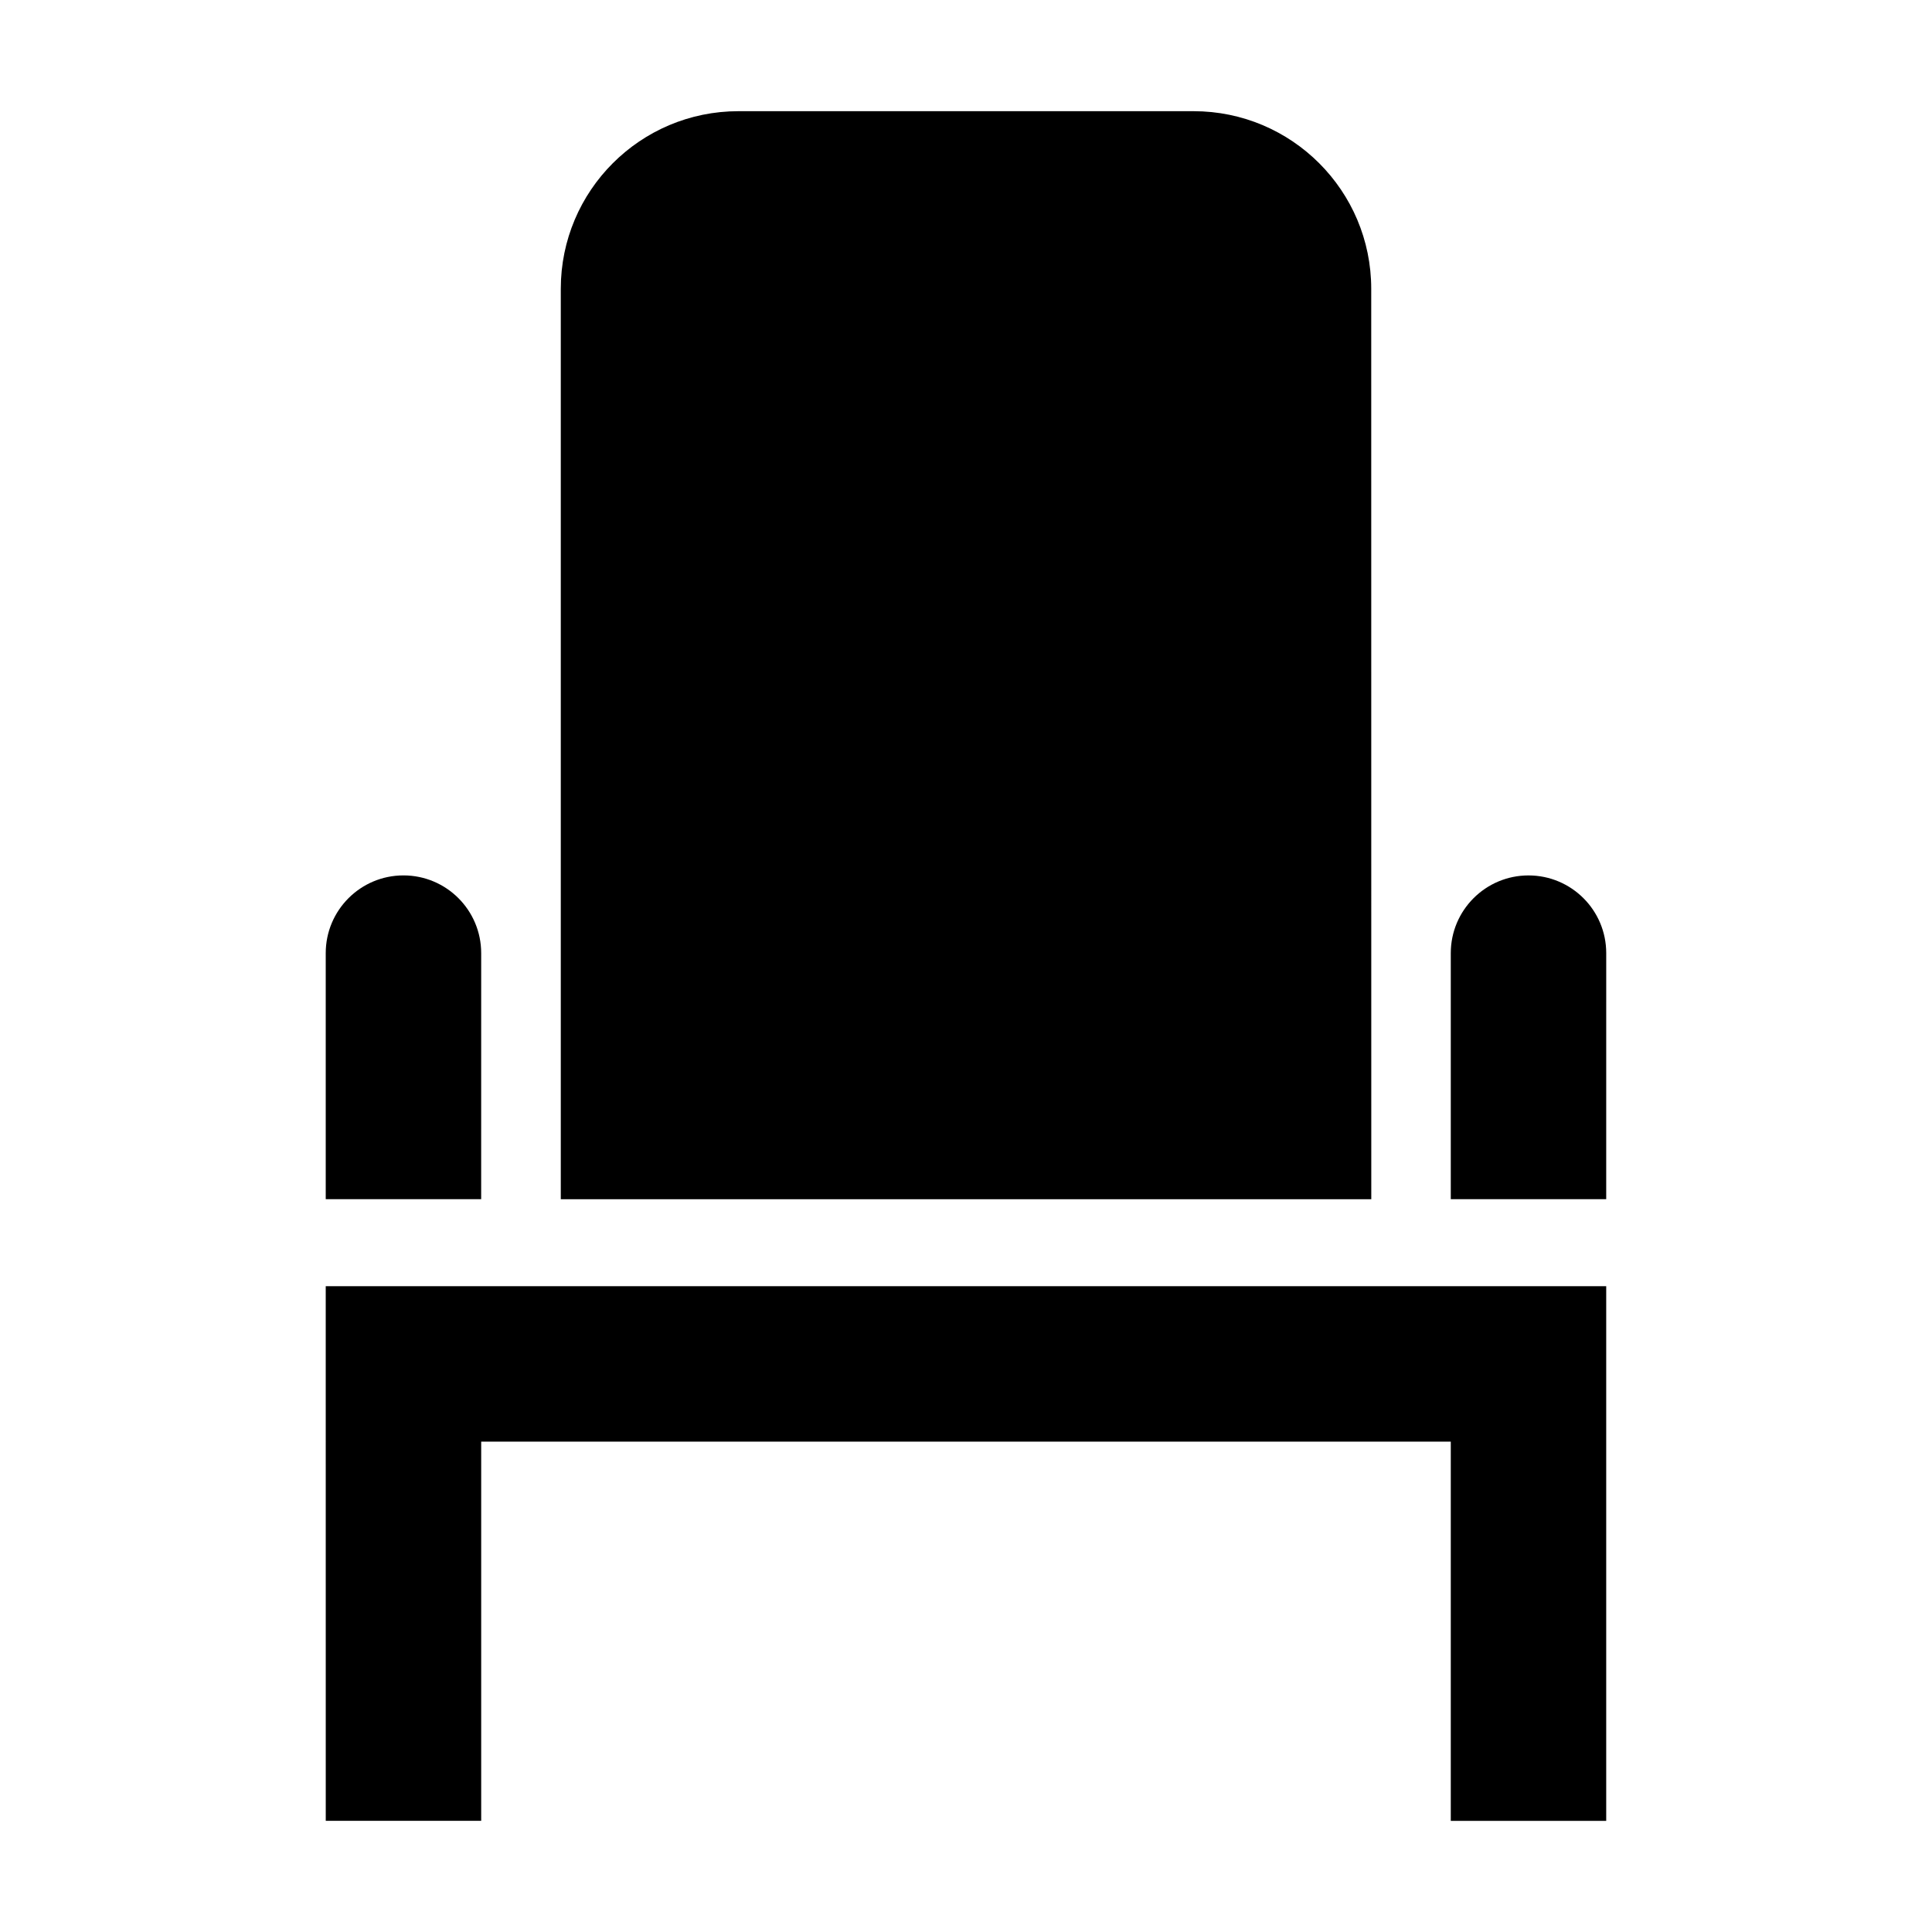 <?xml version="1.0" encoding="UTF-8"?>
<!-- Uploaded to: SVG Repo, www.svgrepo.com, Generator: SVG Repo Mixer Tools -->
<svg fill="#000000" width="800px" height="800px" version="1.1" viewBox="144 144 512 512" xmlns="http://www.w3.org/2000/svg">
 <path d="m230.33 626.54h41.191v-100.49h256.95v100.5h41.191v-141.69h-339.34zm277.06-406c0-25.996-21.086-47.074-47.082-47.074h-120.62c-25.996 0-47.074 21.078-47.074 47.074v241.27h214.79zm-235.87 176.05c0-11.375-9.219-20.598-20.598-20.598-11.371 0-20.598 9.227-20.598 20.598v65.207h41.191zm277.55-20.594c-11.371 0-20.598 9.227-20.598 20.598v65.207h41.191l0.004-65.211c0-11.375-9.227-20.594-20.598-20.594z"/>
</svg>